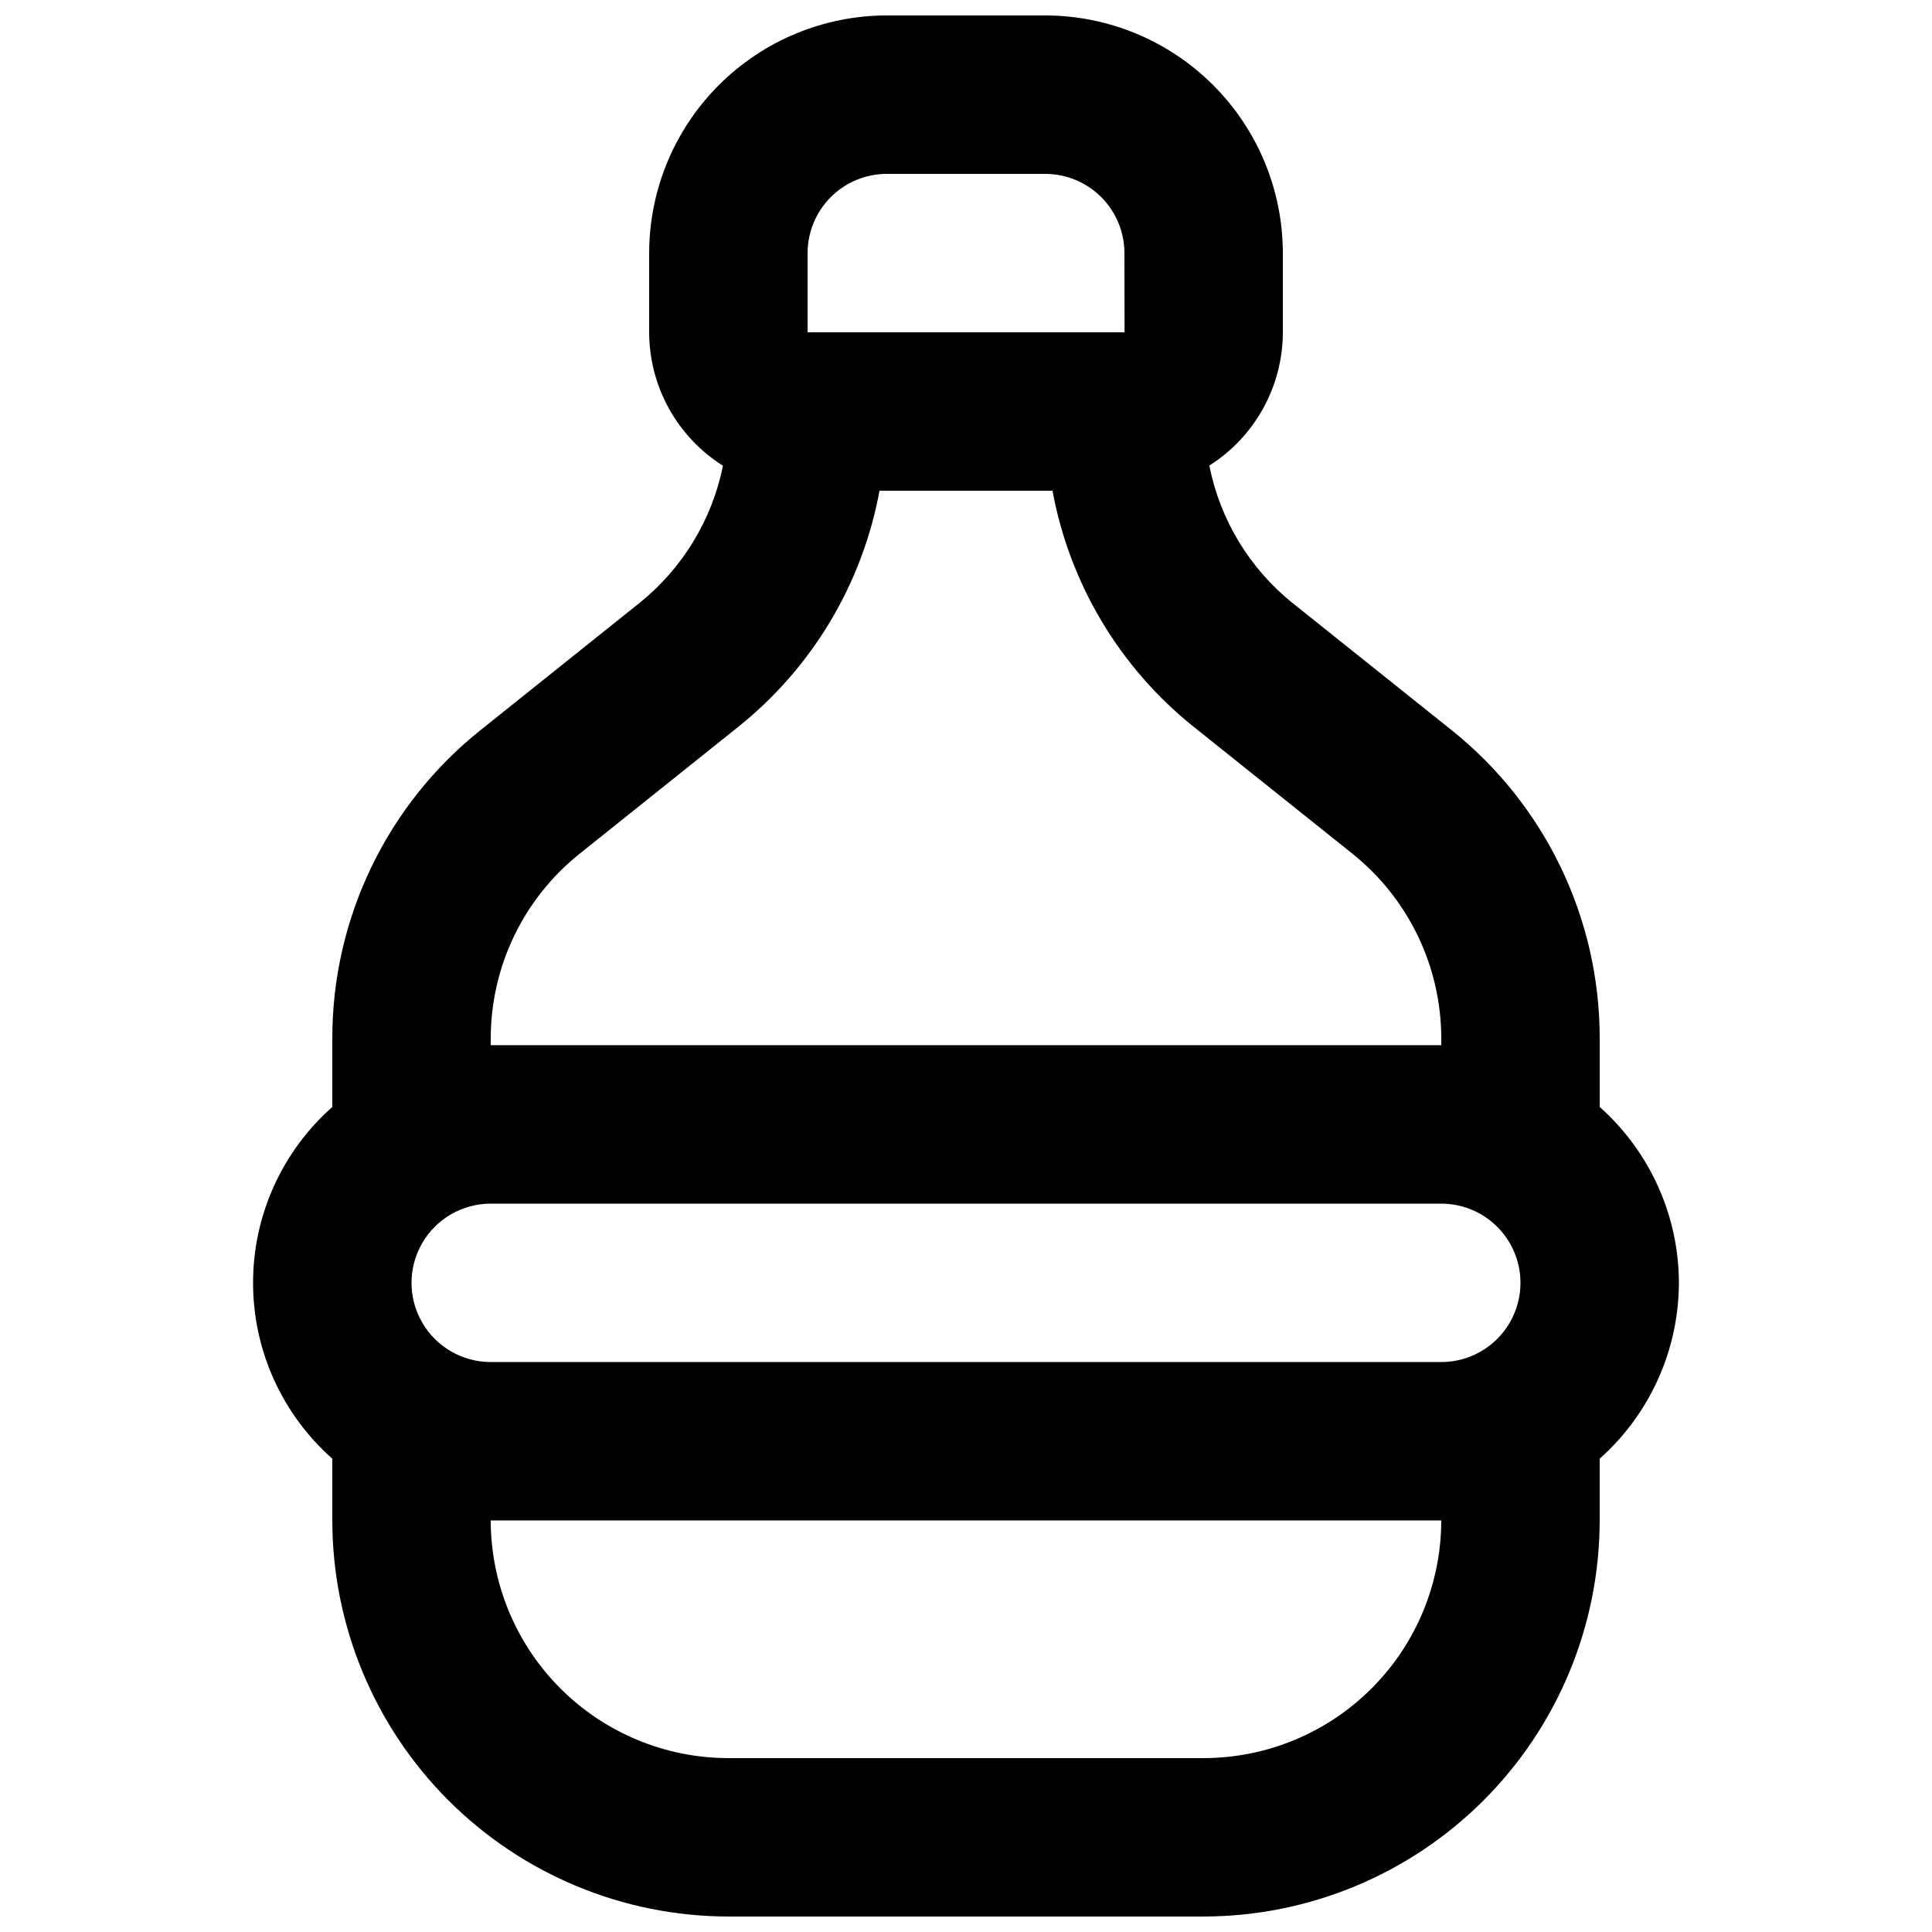 <?xml version="1.0" encoding="UTF-8"?>
<!-- Uploaded to: ICON Repo, www.svgrepo.com, Generator: ICON Repo Mixer Tools -->
<svg width="800px" height="800px" version="1.1" viewBox="144 144 512 512" xmlns="http://www.w3.org/2000/svg">
 <defs>
  <clipPath id="a">
   <path d="m211 148.09h378v503.81h-378z"/>
  </clipPath>
 </defs>
 <g clip-path="url(#a)">
  <path d="m588.93 483.96c-0.047-17.812-7.68-34.762-20.992-46.602v-18 0.004c0.07-31.91-14.434-62.102-39.391-81.98l-41.93-33.512c-11.445-9.176-19.285-22.098-22.133-36.488 12.109-7.668 19.461-20.992 19.484-35.324v-20.992c-0.016-16.695-6.656-32.703-18.465-44.512-11.805-11.805-27.812-18.445-44.508-18.465h-41.984c-16.699 0.02-32.707 6.66-44.512 18.465-11.805 11.809-18.449 27.816-18.465 44.512v20.992c0.027 14.363 7.41 27.711 19.562 35.367-2.906 14.367-10.762 27.258-22.199 36.426l-41.953 33.559c-24.949 19.875-39.453 50.059-39.379 81.957v17.992c-13.355 11.809-21 28.777-21 46.602 0 17.828 7.644 34.797 21 46.605v16.371c0.031 27.828 11.102 54.508 30.777 74.184 19.676 19.676 46.355 30.746 74.184 30.777h125.95c27.824-0.031 54.504-11.102 74.18-30.777s30.746-46.355 30.777-74.184v-16.375 0.004c13.312-11.84 20.945-28.789 20.992-46.605zm-230.91-272.89c0.004-5.566 2.219-10.902 6.152-14.84 3.938-3.934 9.273-6.148 14.84-6.152h41.984c5.562 0.004 10.902 2.219 14.836 6.152 3.938 3.938 6.148 9.273 6.156 14.84l0.031 20.992h-84zm-83.969 208.3c-0.043-19.141 8.656-37.254 23.625-49.18l41.953-33.559c19.609-15.676 32.906-37.898 37.449-62.586h45.848c4.547 24.695 17.848 46.926 37.461 62.605l41.934 33.52h-0.004c14.973 11.938 23.676 30.055 23.637 49.199v1.621h-251.9zm251.9 85.586h-251.9c-7.5 0-14.43-4-18.18-10.496-3.75-6.492-3.75-14.496 0-20.988 3.75-6.496 10.68-10.496 18.18-10.496h251.9c7.5 0 14.43 4 18.18 10.496 3.75 6.492 3.75 14.496 0 20.988-3.75 6.496-10.68 10.496-18.18 10.496zm-62.977 104.96h-125.95c-16.699-0.016-32.707-6.656-44.512-18.465-11.805-11.805-18.445-27.812-18.465-44.512h251.9c-0.016 16.699-6.656 32.707-18.465 44.512-11.805 11.809-27.812 18.449-44.508 18.465z"/>
 </g>
</svg>